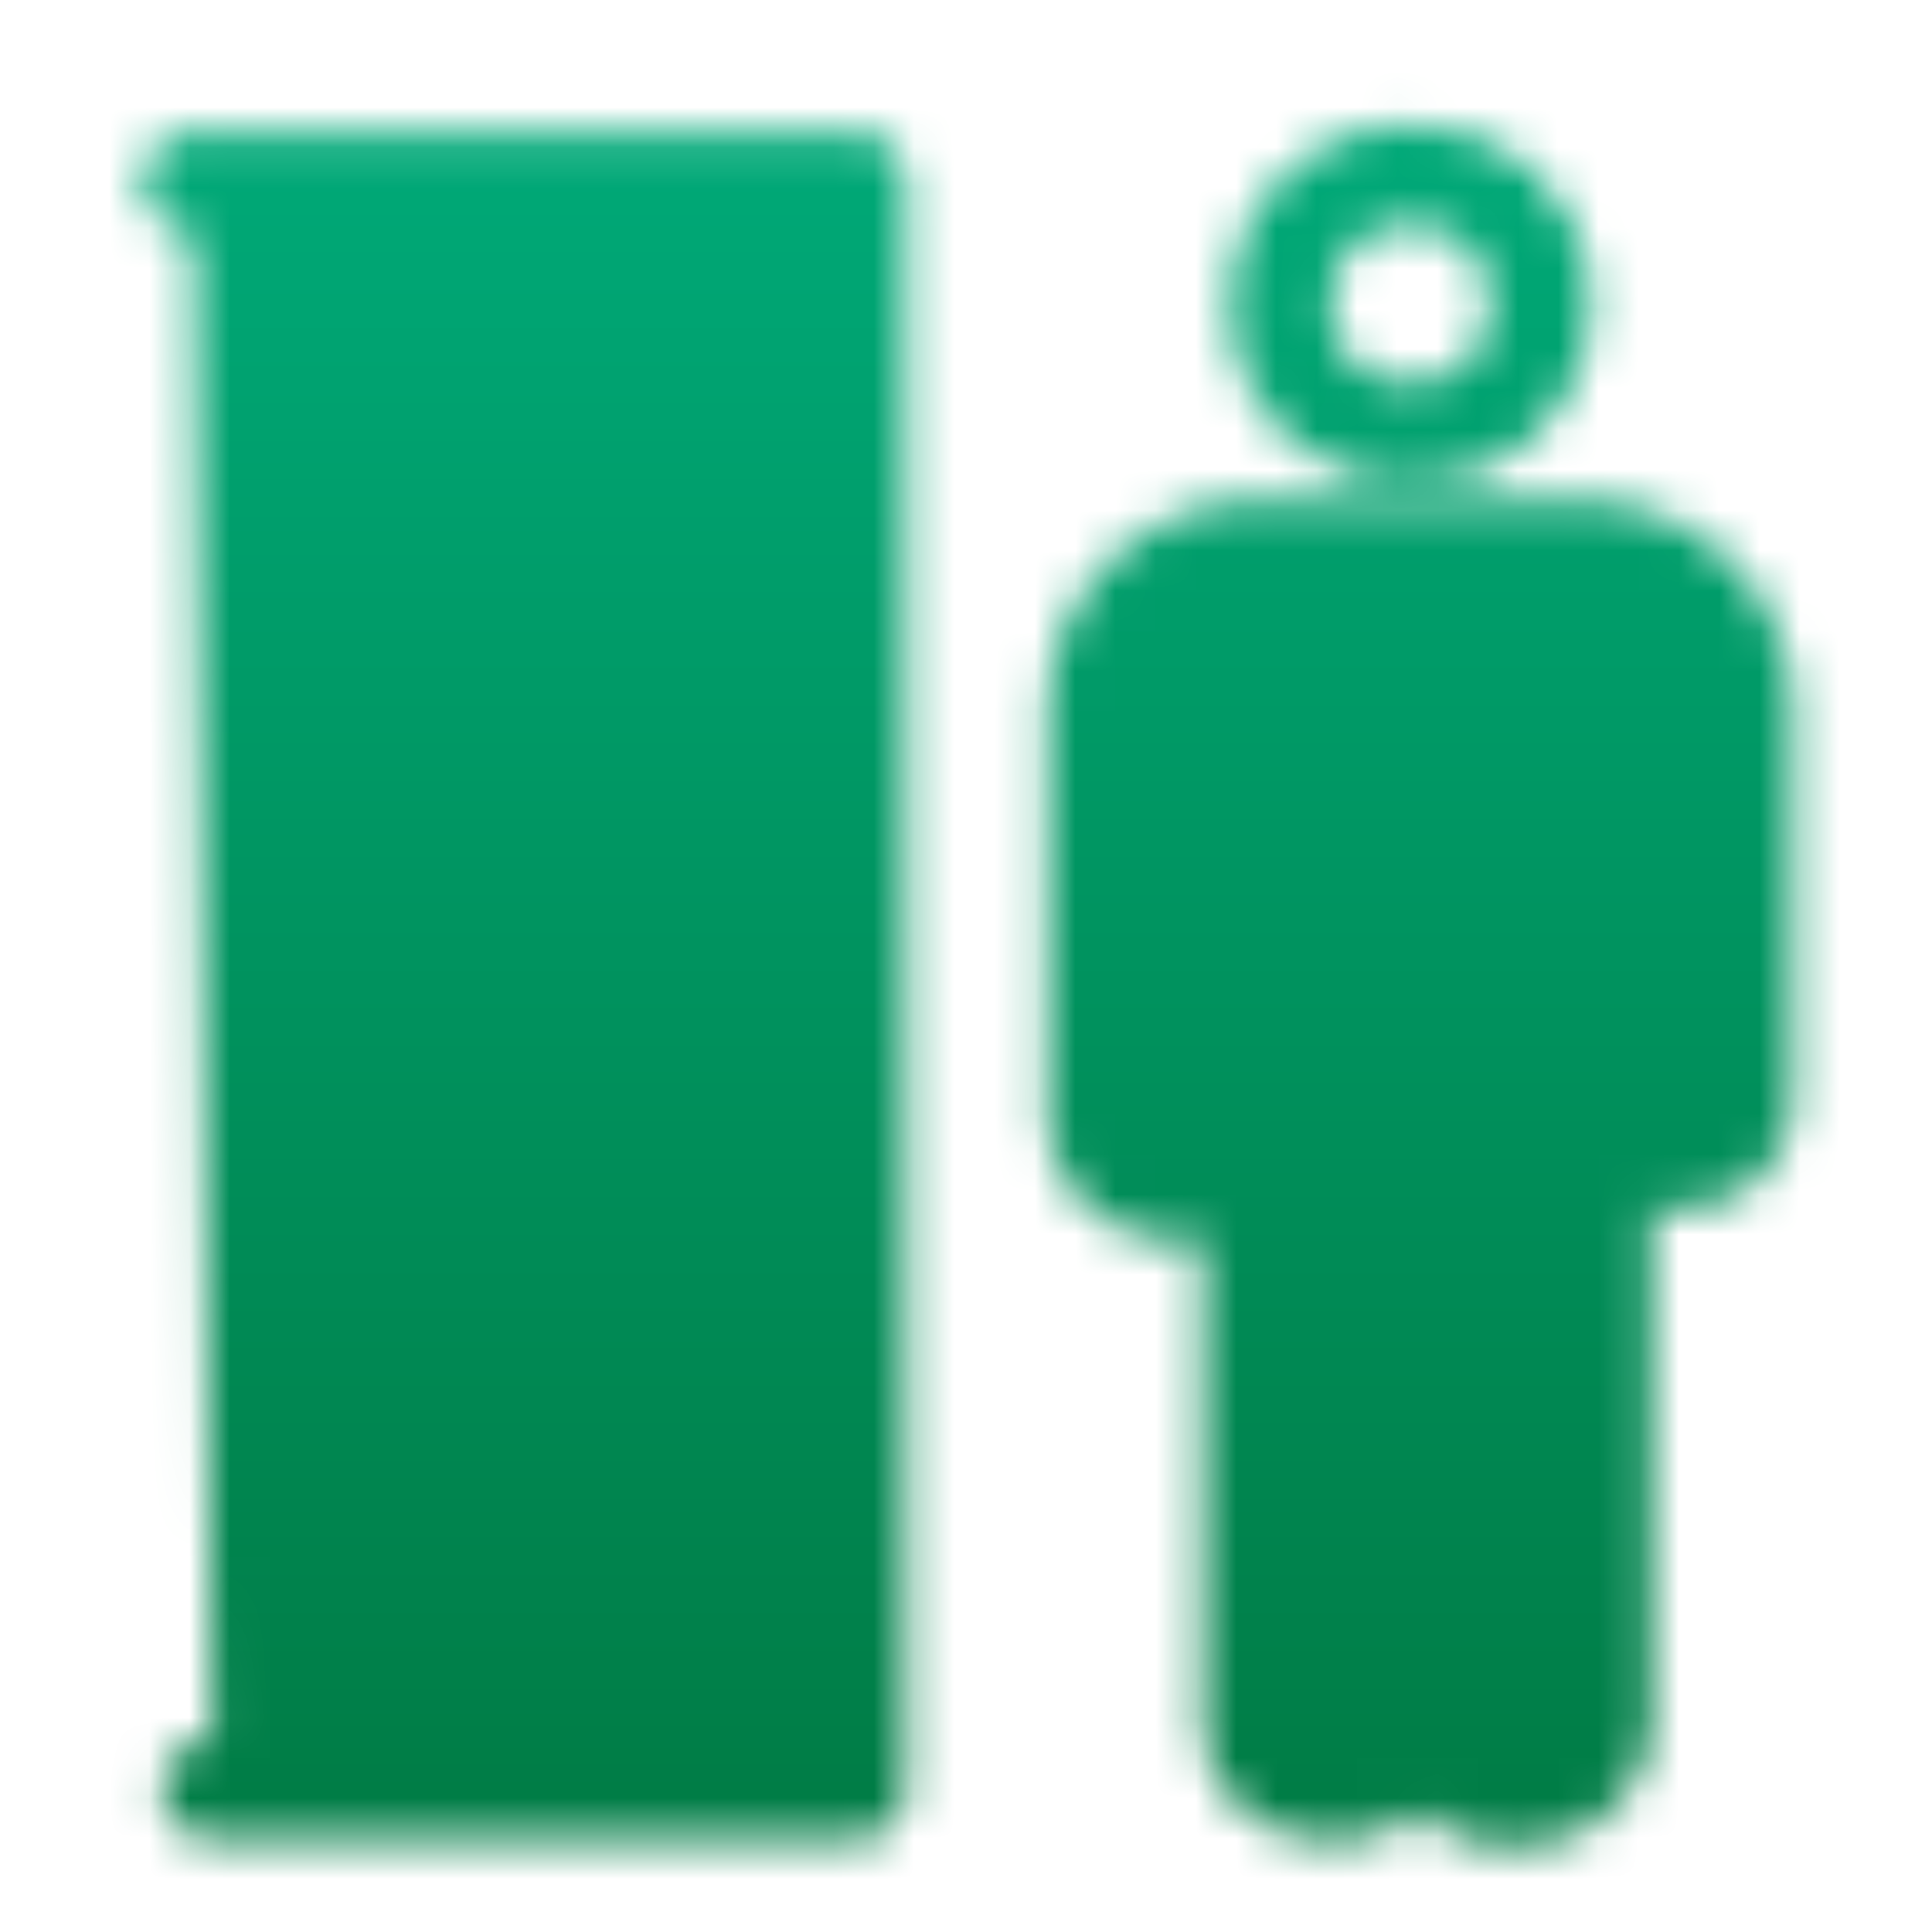 <svg id="Warstwa_1" data-name="Warstwa 1" xmlns="http://www.w3.org/2000/svg" xmlns:xlink="http://www.w3.org/1999/xlink" viewBox="0 0 48 48"><defs><style>.cls-1,.cls-2{stroke:#fff;stroke-linecap:round;stroke-linejoin:round;stroke-width:2.5px;}.cls-2{fill:none;}.cls-3{fill:#fff;}.cls-4{mask:url(#mask);}.cls-5{fill:url(#Gradient_bez_nazwy);}</style><mask id="mask" x="0.21" y="0.17" width="47.63" height="47.87" maskUnits="userSpaceOnUse"><path class="cls-1" d="M31.13,19V42.61c-.09,2.46,4,2.55,4.05,0l.26-12.34V42.61c0,2.65,4.25,2.74,4.35,0V27.25c0,1.88,3.5,2.29,3.5-.12V17.69a4,4,0,0,0-4.09-4H31.38a4,4,0,0,0-4.1,4V27.5a1.93,1.93,0,1,0,3.85,0Z"/><circle class="cls-2" cx="35.04" cy="7.56" r="3.22"/><polyline class="cls-1" points="4.8 4.52 21.26 4.52 21.26 44.45 5.28 44.45"/><circle class="cls-3" cx="16.69" cy="24.22" r="1.6"/></mask><linearGradient id="Gradient_bez_nazwy" x1="24.02" y1="0.17" x2="24.02" y2="48.04" gradientUnits="userSpaceOnUse"><stop offset="0" stop-color="#00ac7b"/><stop offset="1" stop-color="#007942"/></linearGradient></defs><g class="cls-4"><rect class="cls-5" x="0.21" y="0.17" width="47.63" height="47.87"/></g></svg>
